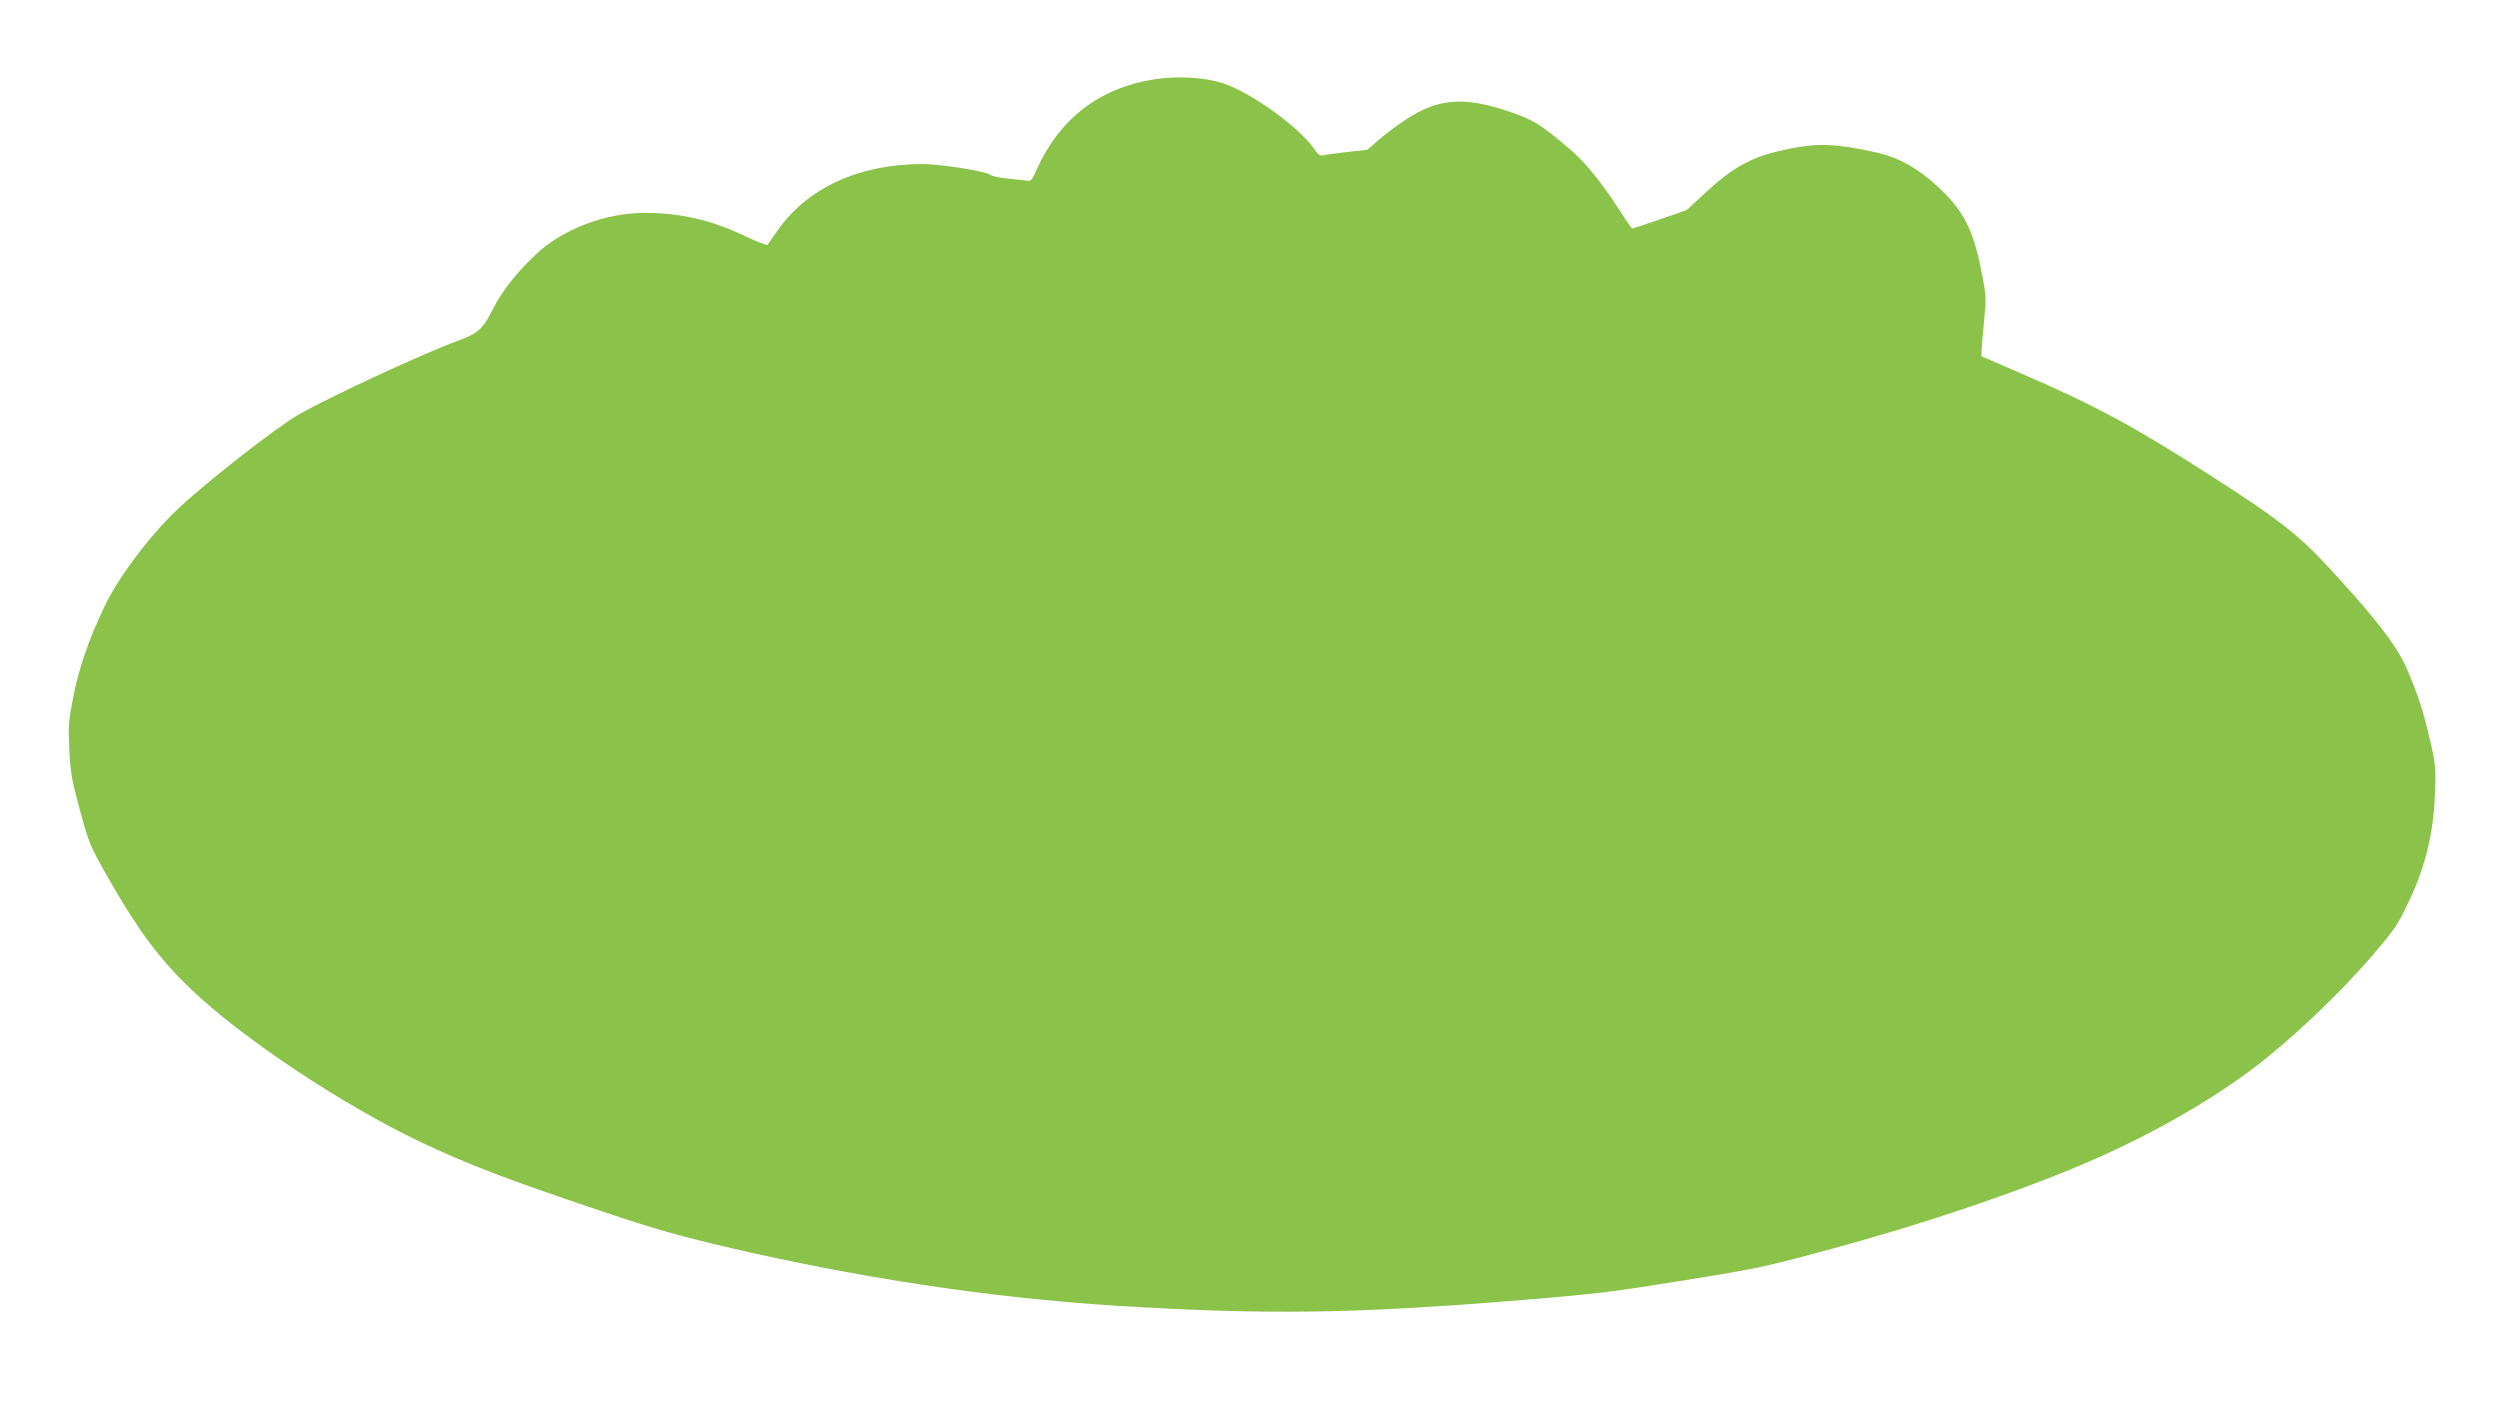 <?xml version="1.0" standalone="no"?>
<!DOCTYPE svg PUBLIC "-//W3C//DTD SVG 20010904//EN"
 "http://www.w3.org/TR/2001/REC-SVG-20010904/DTD/svg10.dtd">
<svg version="1.0" xmlns="http://www.w3.org/2000/svg"
 width="1280pt" height="727pt" viewBox="0 0 1280 727"
 preserveAspectRatio="xMidYMid meet">
<g transform="translate(0,727) scale(0.1,-0.1)"
fill="#8bc34a" stroke="none">
<path d="M5910 6864 c-280 -44 -484 -200 -601 -460 -22 -51 -33 -64 -46 -60
-10 2 -54 7 -98 11 -44 4 -87 13 -95 20 -21 18 -253 55 -346 55 -325 0 -589
-121 -742 -339 -25 -36 -48 -69 -52 -74 -4 -4 -53 15 -111 42 -177 85 -329
120 -518 121 -201 0 -421 -83 -557 -212 -104 -99 -175 -190 -222 -284 -49 -98
-76 -122 -178 -159 -165 -59 -653 -285 -814 -377 -118 -67 -501 -368 -633
-497 -143 -139 -293 -341 -363 -488 -80 -169 -131 -315 -160 -467 -23 -118
-25 -144 -19 -266 6 -117 13 -158 55 -311 47 -172 50 -179 153 -360 147 -256
253 -398 412 -551 261 -251 775 -593 1180 -786 243 -115 439 -190 925 -353
263 -89 386 -124 640 -184 673 -157 1352 -260 1990 -300 770 -48 1227 -42
2095 30 368 30 469 43 820 100 380 61 418 70 765 164 457 125 907 276 1248
419 333 139 653 318 892 497 192 144 443 381 614 580 120 140 133 160 192 285
84 179 123 344 131 545 5 131 4 148 -25 275 -36 153 -62 235 -120 368 -54 123
-172 274 -431 551 -127 135 -249 229 -551 422 -410 264 -600 367 -985 534
l-210 91 1 35 c1 19 7 87 13 151 11 107 10 127 -10 228 -43 230 -93 329 -224
451 -104 97 -202 152 -316 178 -228 50 -319 51 -507 6 -142 -34 -238 -89 -365
-207 l-102 -94 -136 -47 c-75 -26 -139 -47 -142 -47 -2 0 -24 30 -48 68 -106
165 -191 271 -272 339 -155 131 -184 149 -317 194 -227 76 -360 65 -525 -45
-45 -29 -106 -76 -137 -103 l-57 -50 -103 -11 c-57 -7 -112 -14 -123 -17 -15
-4 -26 3 -44 29 -74 110 -312 284 -461 337 -95 33 -238 42 -360 23z"/>
</g>
</svg>
